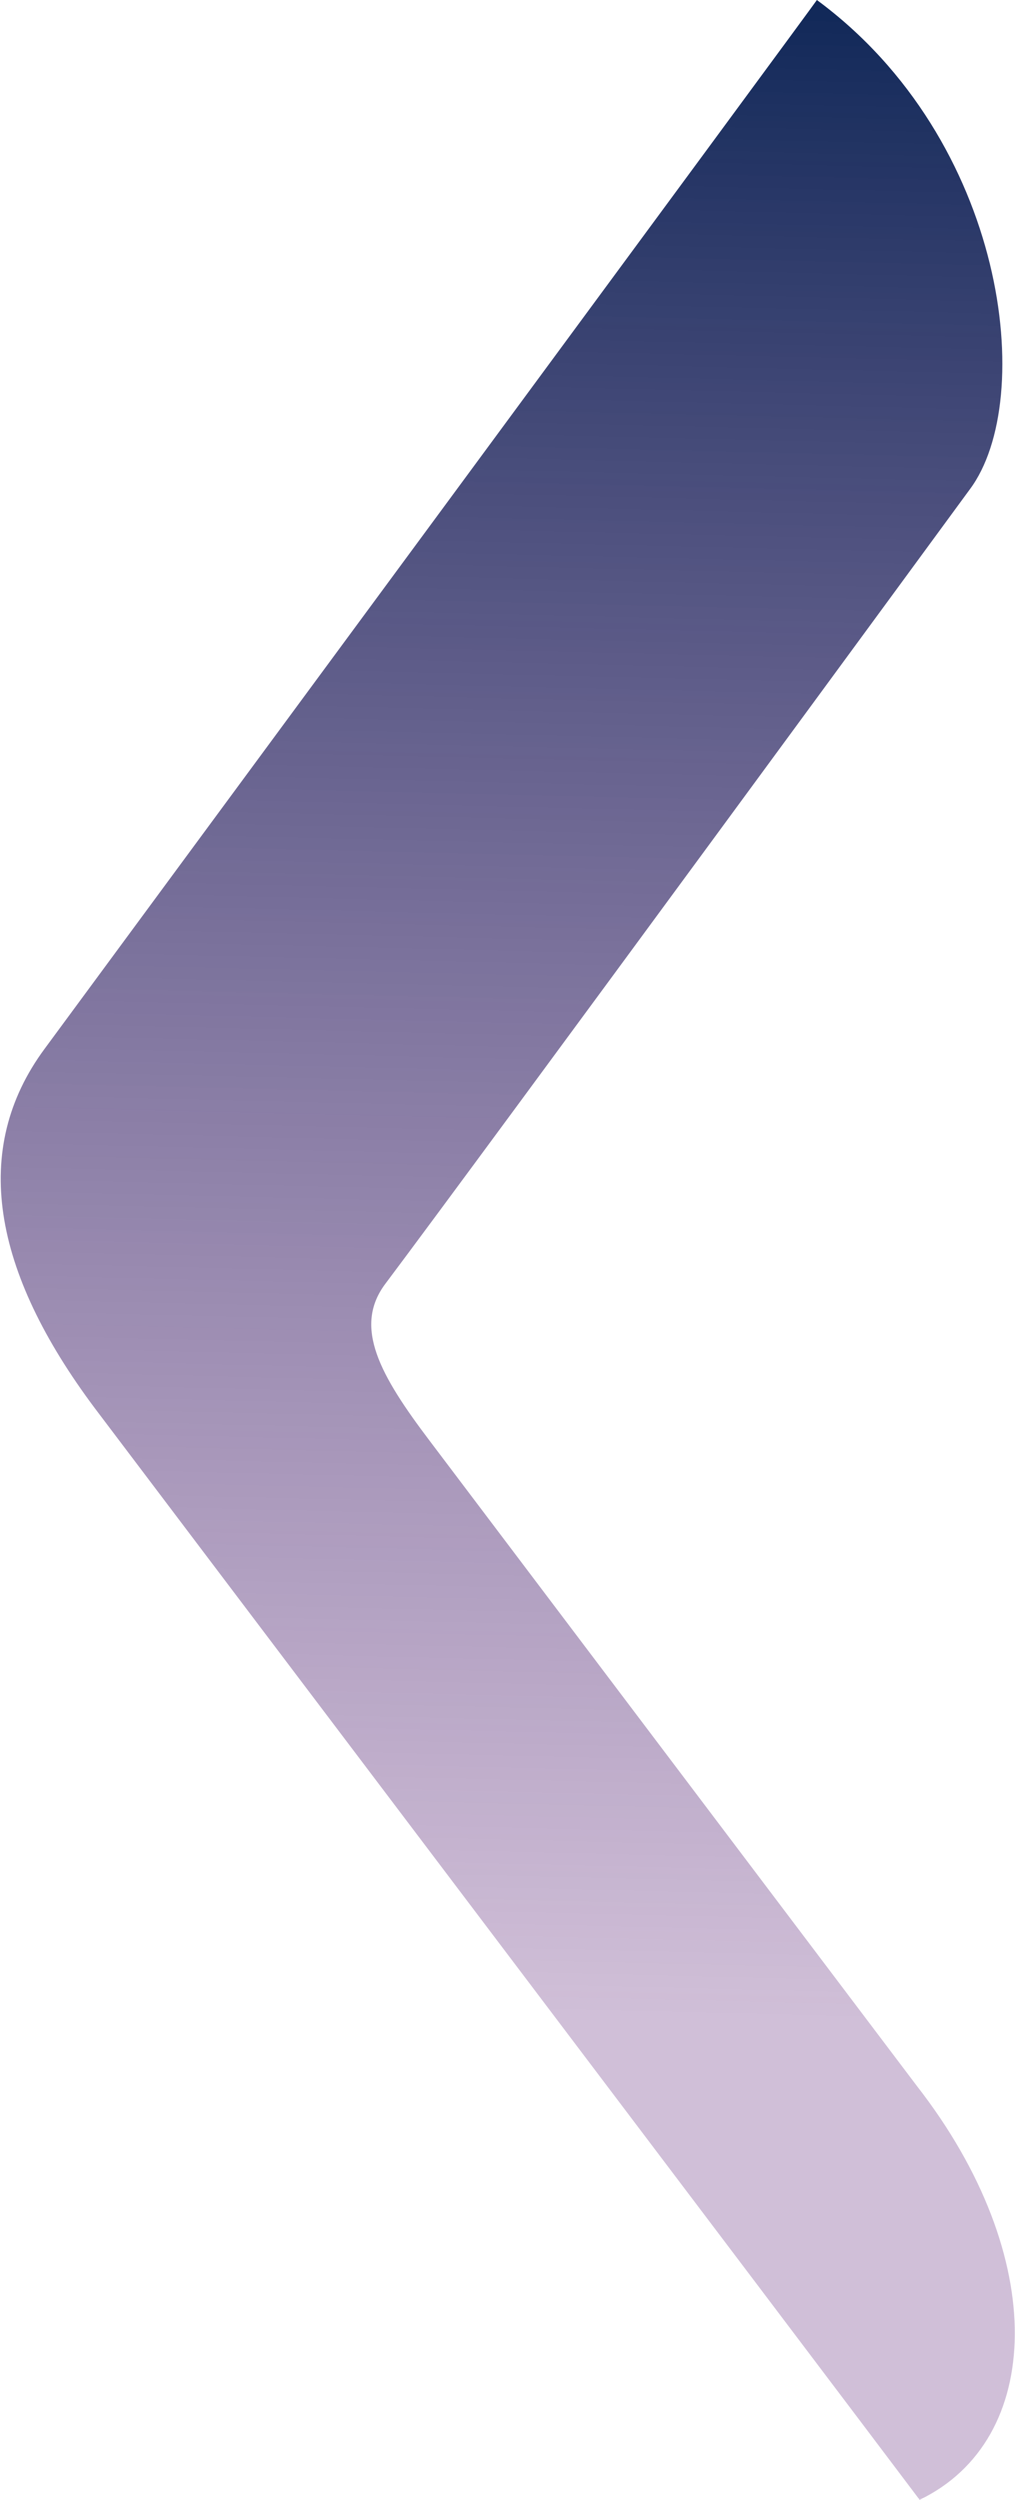 <?xml version="1.0" encoding="UTF-8"?>
<svg width="1138px" height="2802px" viewBox="0 0 1138 2802" version="1.1" xmlns="http://www.w3.org/2000/svg" xmlns:xlink="http://www.w3.org/1999/xlink">
    <title>swoosh / xydus-illustration-swoosh-3-unmasked</title>
    <defs>
        <linearGradient x1="49.071%" y1="-7.283%" x2="50%" y2="81.704%" id="linearGradient-1">
            <stop stop-color="#001E4E" offset="0%"></stop>
            <stop stop-color="#62297B" stop-opacity="0.297" offset="100%"></stop>
        </linearGradient>
    </defs>
    <g id="QA" stroke="none" stroke-width="1" fill="none" fill-rule="evenodd">
        <path d="M222.696,0 C9.652,157.121 -23.909,447.676 51.125,548.359 C51.316,548.678 598.57,1295.21 706.528,1438.987 C742.897,1487.445 712.334,1541.585 657.015,1614.751 C656.633,1615.325 110.4,2338.362 110.4,2338.362 C-38.84,2530.151 -31.63,2735.091 107.528,2802 C202.406,2675.844 1022.617,1591.384 1032.188,1578.551 C1147.547,1424.431 1171.473,1287.868 1088.591,1175.63 C1017.385,1078.778 222.186,0.383 222.696,0 Z" id="swoosh-/-xydus-illustration-swoosh-3-unmasked" fill="url(#linearGradient-1)" transform="translate(569.287, 1401) scale(-1, 1) translate(-569.287, -1401) "></path>
    </g>
</svg>
